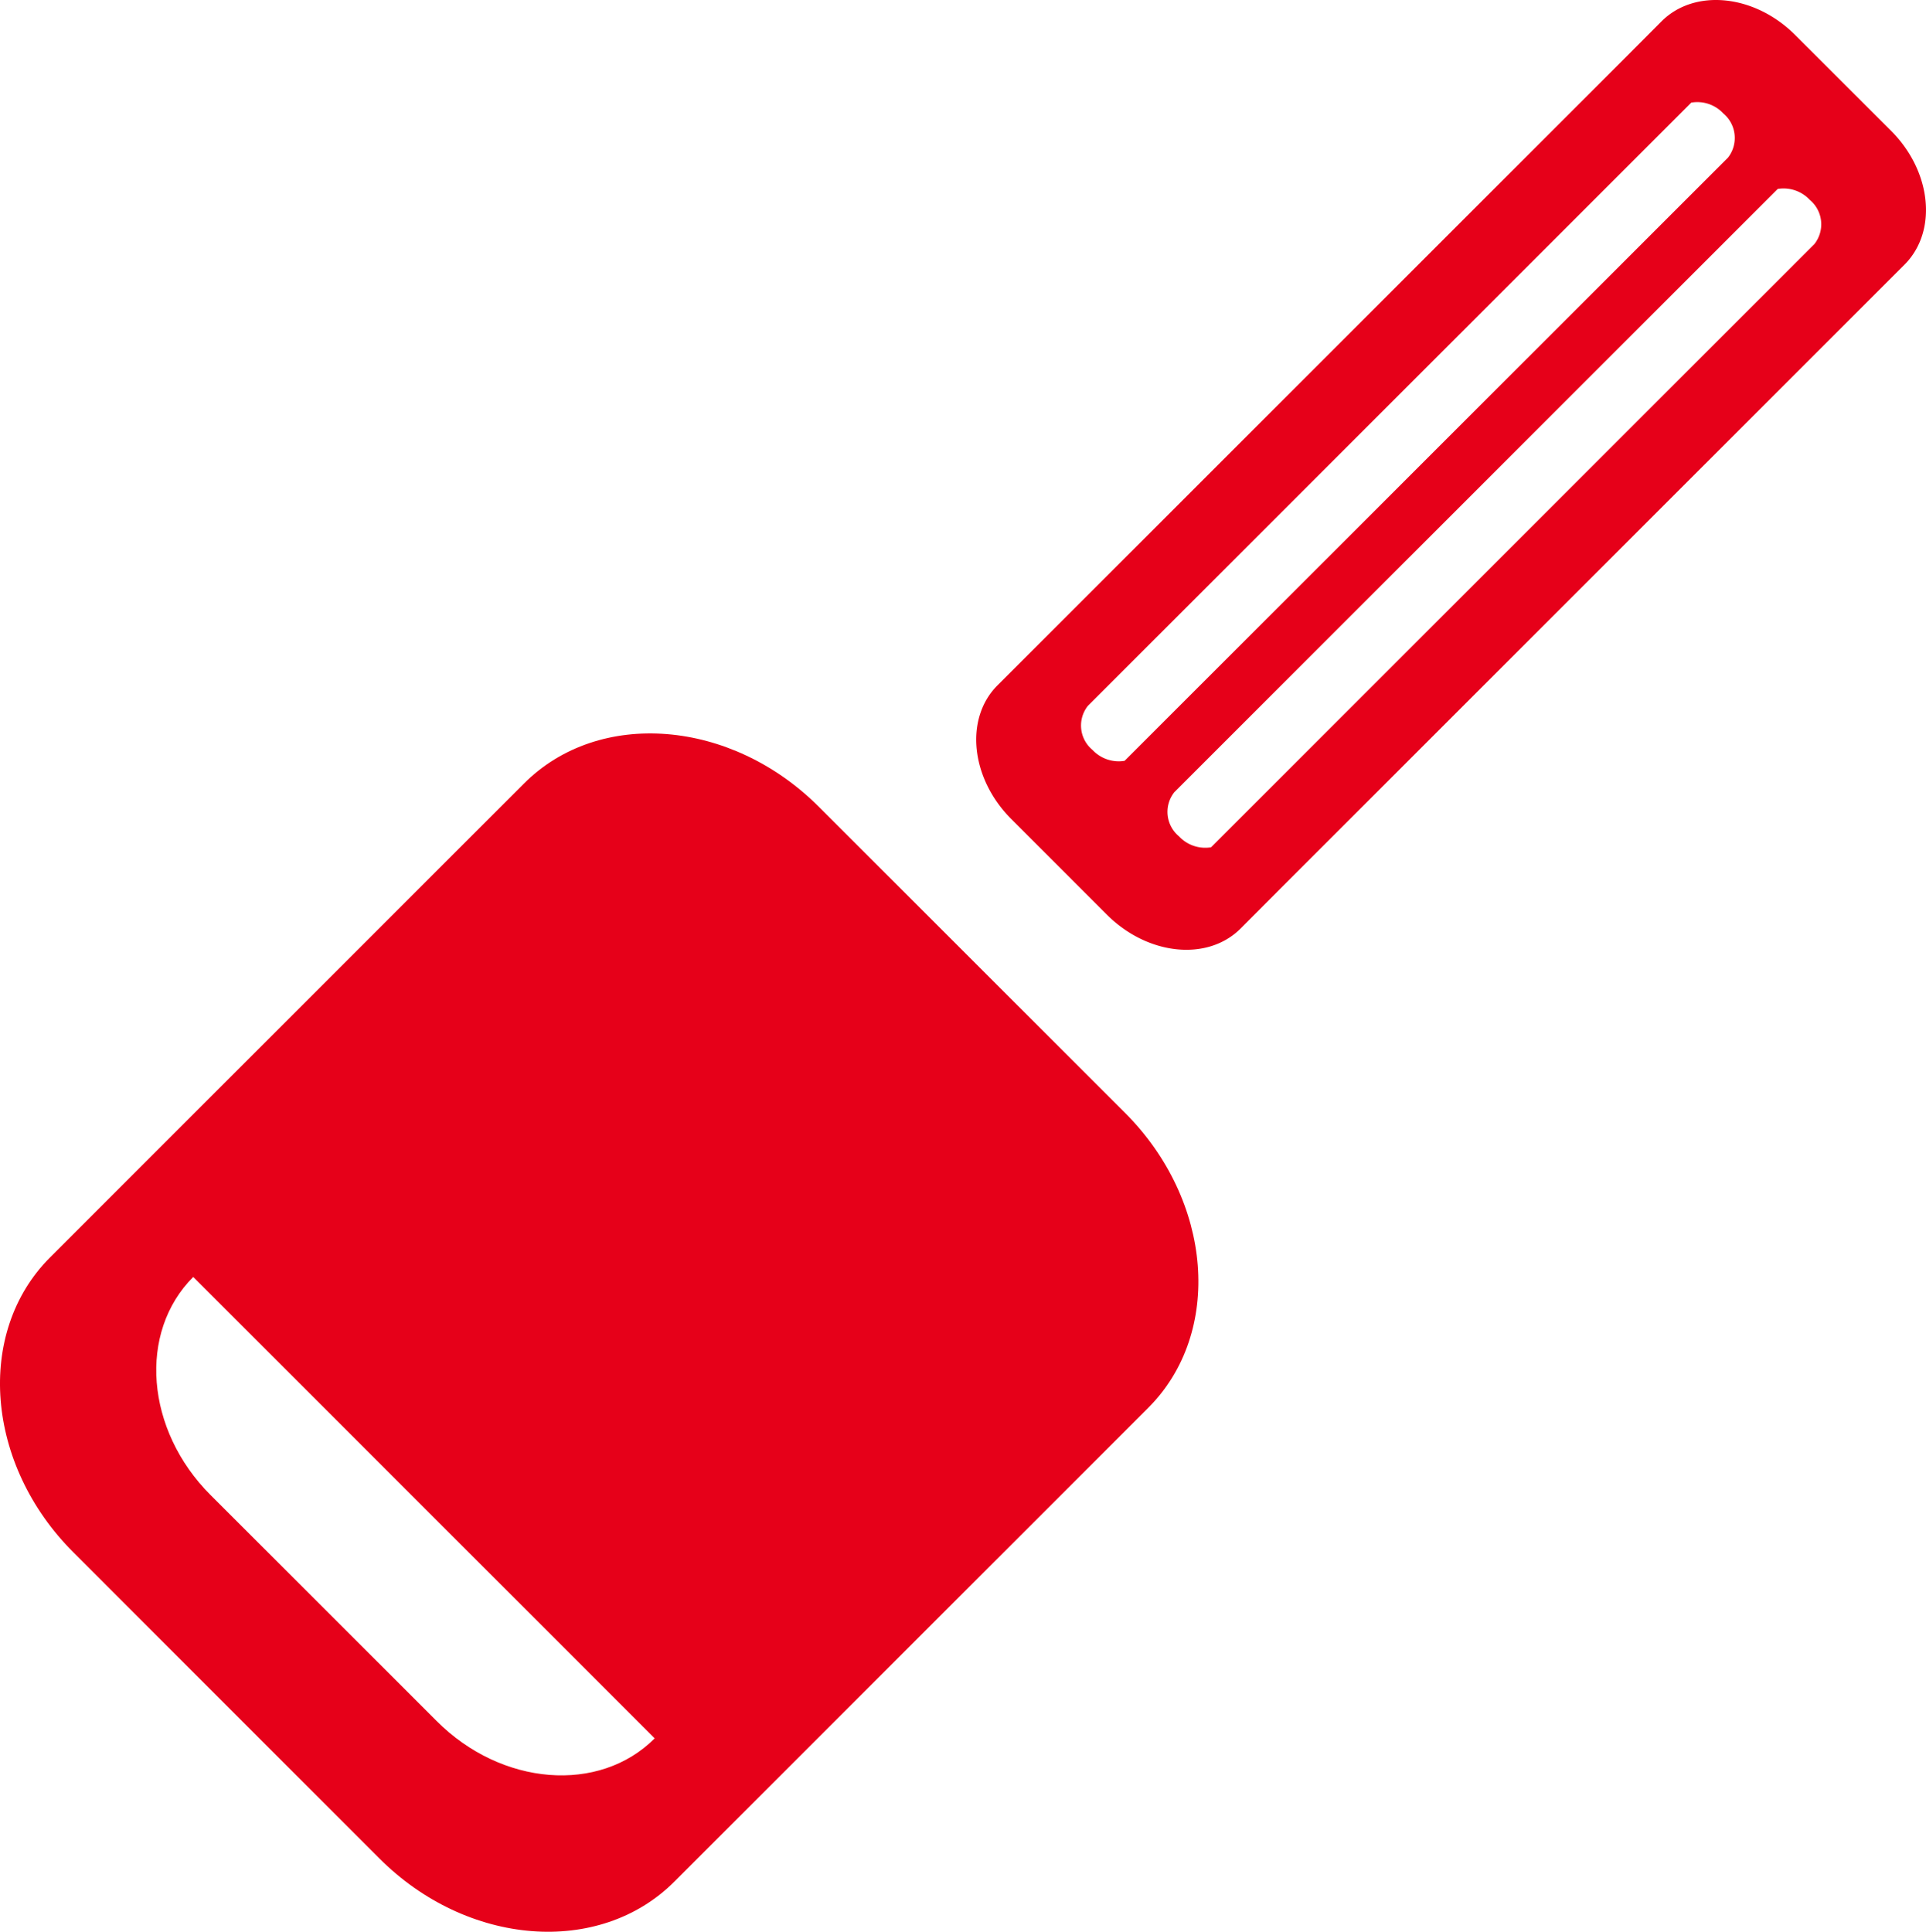 <?xml version="1.0" encoding="UTF-8"?>
<svg xmlns="http://www.w3.org/2000/svg" width="113.745" height="114.094" viewBox="0 0 113.745 114.094">
  <g id="Raggruppa_30480" data-name="Raggruppa 30480" transform="translate(0)">
    <g id="Raggruppa_14" data-name="Raggruppa 14" transform="translate(0 43.317)">
      <path id="Tracciato_32" data-name="Tracciato 32" d="M1442.455,1326.012c-5.187-5.2-13-5.817-17.424-1.385l-27.992,27.992c-4.421,4.426-3.815,12.238,1.391,17.429l18.052,18.058c5.187,5.2,13,5.812,17.43,1.38L1461.9,1361.5c4.432-4.432,3.821-12.238-1.386-17.436ZM1419.876,1380l-13.351-13.345c-3.844-3.838-4.3-9.61-1.027-12.883l27.252,27.252C1429.48,1384.3,1423.7,1383.838,1419.876,1380Z" transform="translate(-1394.086 -1321.668)" fill="#e60019"></path>
    </g>
    <g id="Raggruppa_15" data-name="Raggruppa 15" transform="translate(57.652)">
      <path id="Tracciato_33" data-name="Tracciato 33" d="M1462.56,1308.643c-2.4-2.41-5.944-2.774-7.9-.818l-2.157,2.163-.006.006-37.062,37.057c-1.951,1.954-1.581,5.5.829,7.9l5.631,5.634c2.41,2.41,5.944,2.78,7.9.826l2.157-2.163.011-.012,37.056-37.051c1.951-1.968,1.593-5.5-.817-7.906Zm-41.506,42.218a1.869,1.869,0,0,1-.27-2.61l35.629-35.623a2.093,2.093,0,0,1,1.89.637,1.888,1.888,0,0,1,.278,2.613l-35.634,35.625A2.12,2.12,0,0,1,1421.054,1350.861Zm42.63-29.879-35.631,35.628a2.116,2.116,0,0,1-1.89-.645,1.873,1.873,0,0,1-.278-2.61l35.634-35.628a2.119,2.119,0,0,1,1.894.645A1.879,1.879,0,0,1,1463.684,1320.982Z" transform="translate(-1414.183 -1306.567)" fill="#e60019"></path>
    </g>
  </g>
</svg>

